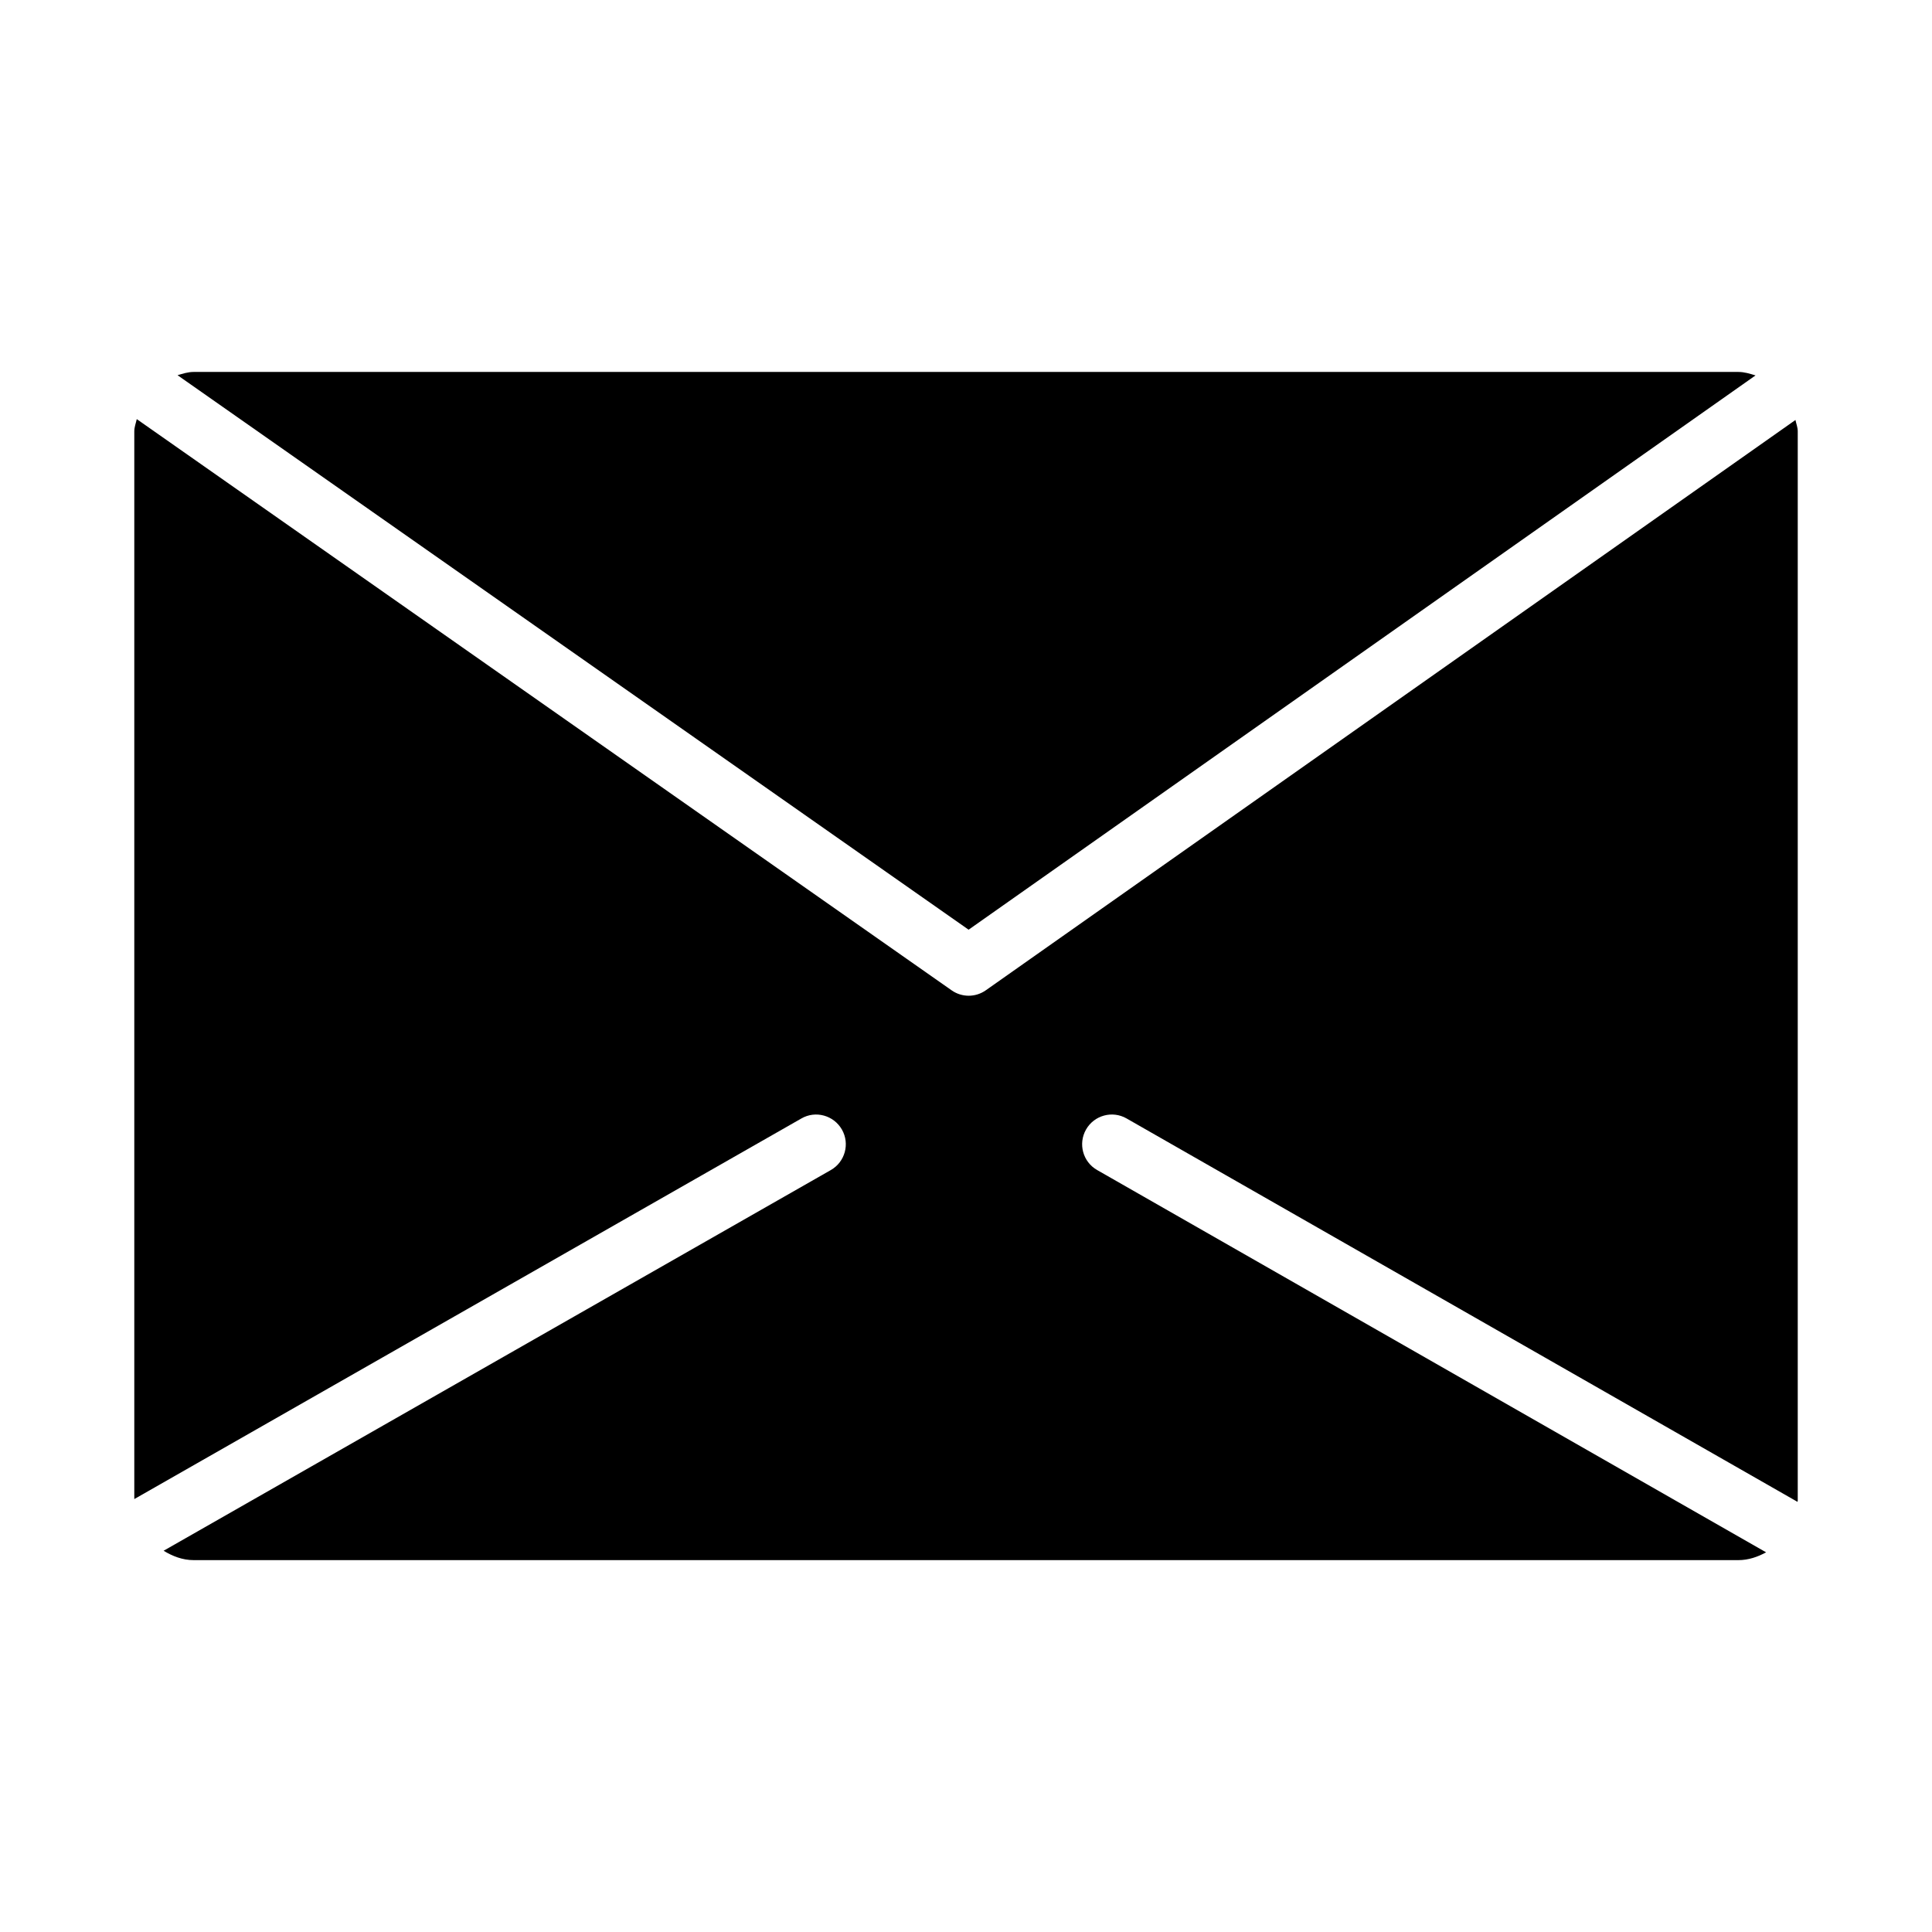 <?xml version="1.0" encoding="UTF-8"?>
<!-- Uploaded to: SVG Repo, www.svgrepo.com, Generator: SVG Repo Mixer Tools -->
<svg fill="#000000" width="800px" height="800px" version="1.1" viewBox="144 144 512 512" xmlns="http://www.w3.org/2000/svg">
 <g>
  <path d="m400.69 390.38 208.54-146.89c-1.473-0.453-2.945-0.922-4.562-0.922h-409.35c-1.516 0-2.883 0.461-4.269 0.863z"/>
  <path d="m434.75 454.07c-3.781-2.152-5.09-6.965-2.938-10.738 2.168-3.797 6.996-5.09 10.746-2.93l177.8 101.6c0.004-0.105 0.062-0.195 0.062-0.301v-283.39c0-1.07-0.406-2.004-0.605-3.012l-214.57 151.14c-1.371 0.961-2.953 1.438-4.535 1.438s-3.168-0.477-4.519-1.43l-215.95-151.38c-0.23 1.082-0.652 2.094-0.652 3.242v282.96l176.78-100.86c3.75-2.176 8.578-0.852 10.746 2.938 2.152 3.773 0.832 8.578-2.938 10.73l-176.82 100.89c2.375 1.438 5 2.484 7.977 2.484h409.34c2.711 0 5.137-0.863 7.363-2.066z"/>
 </g>
</svg>